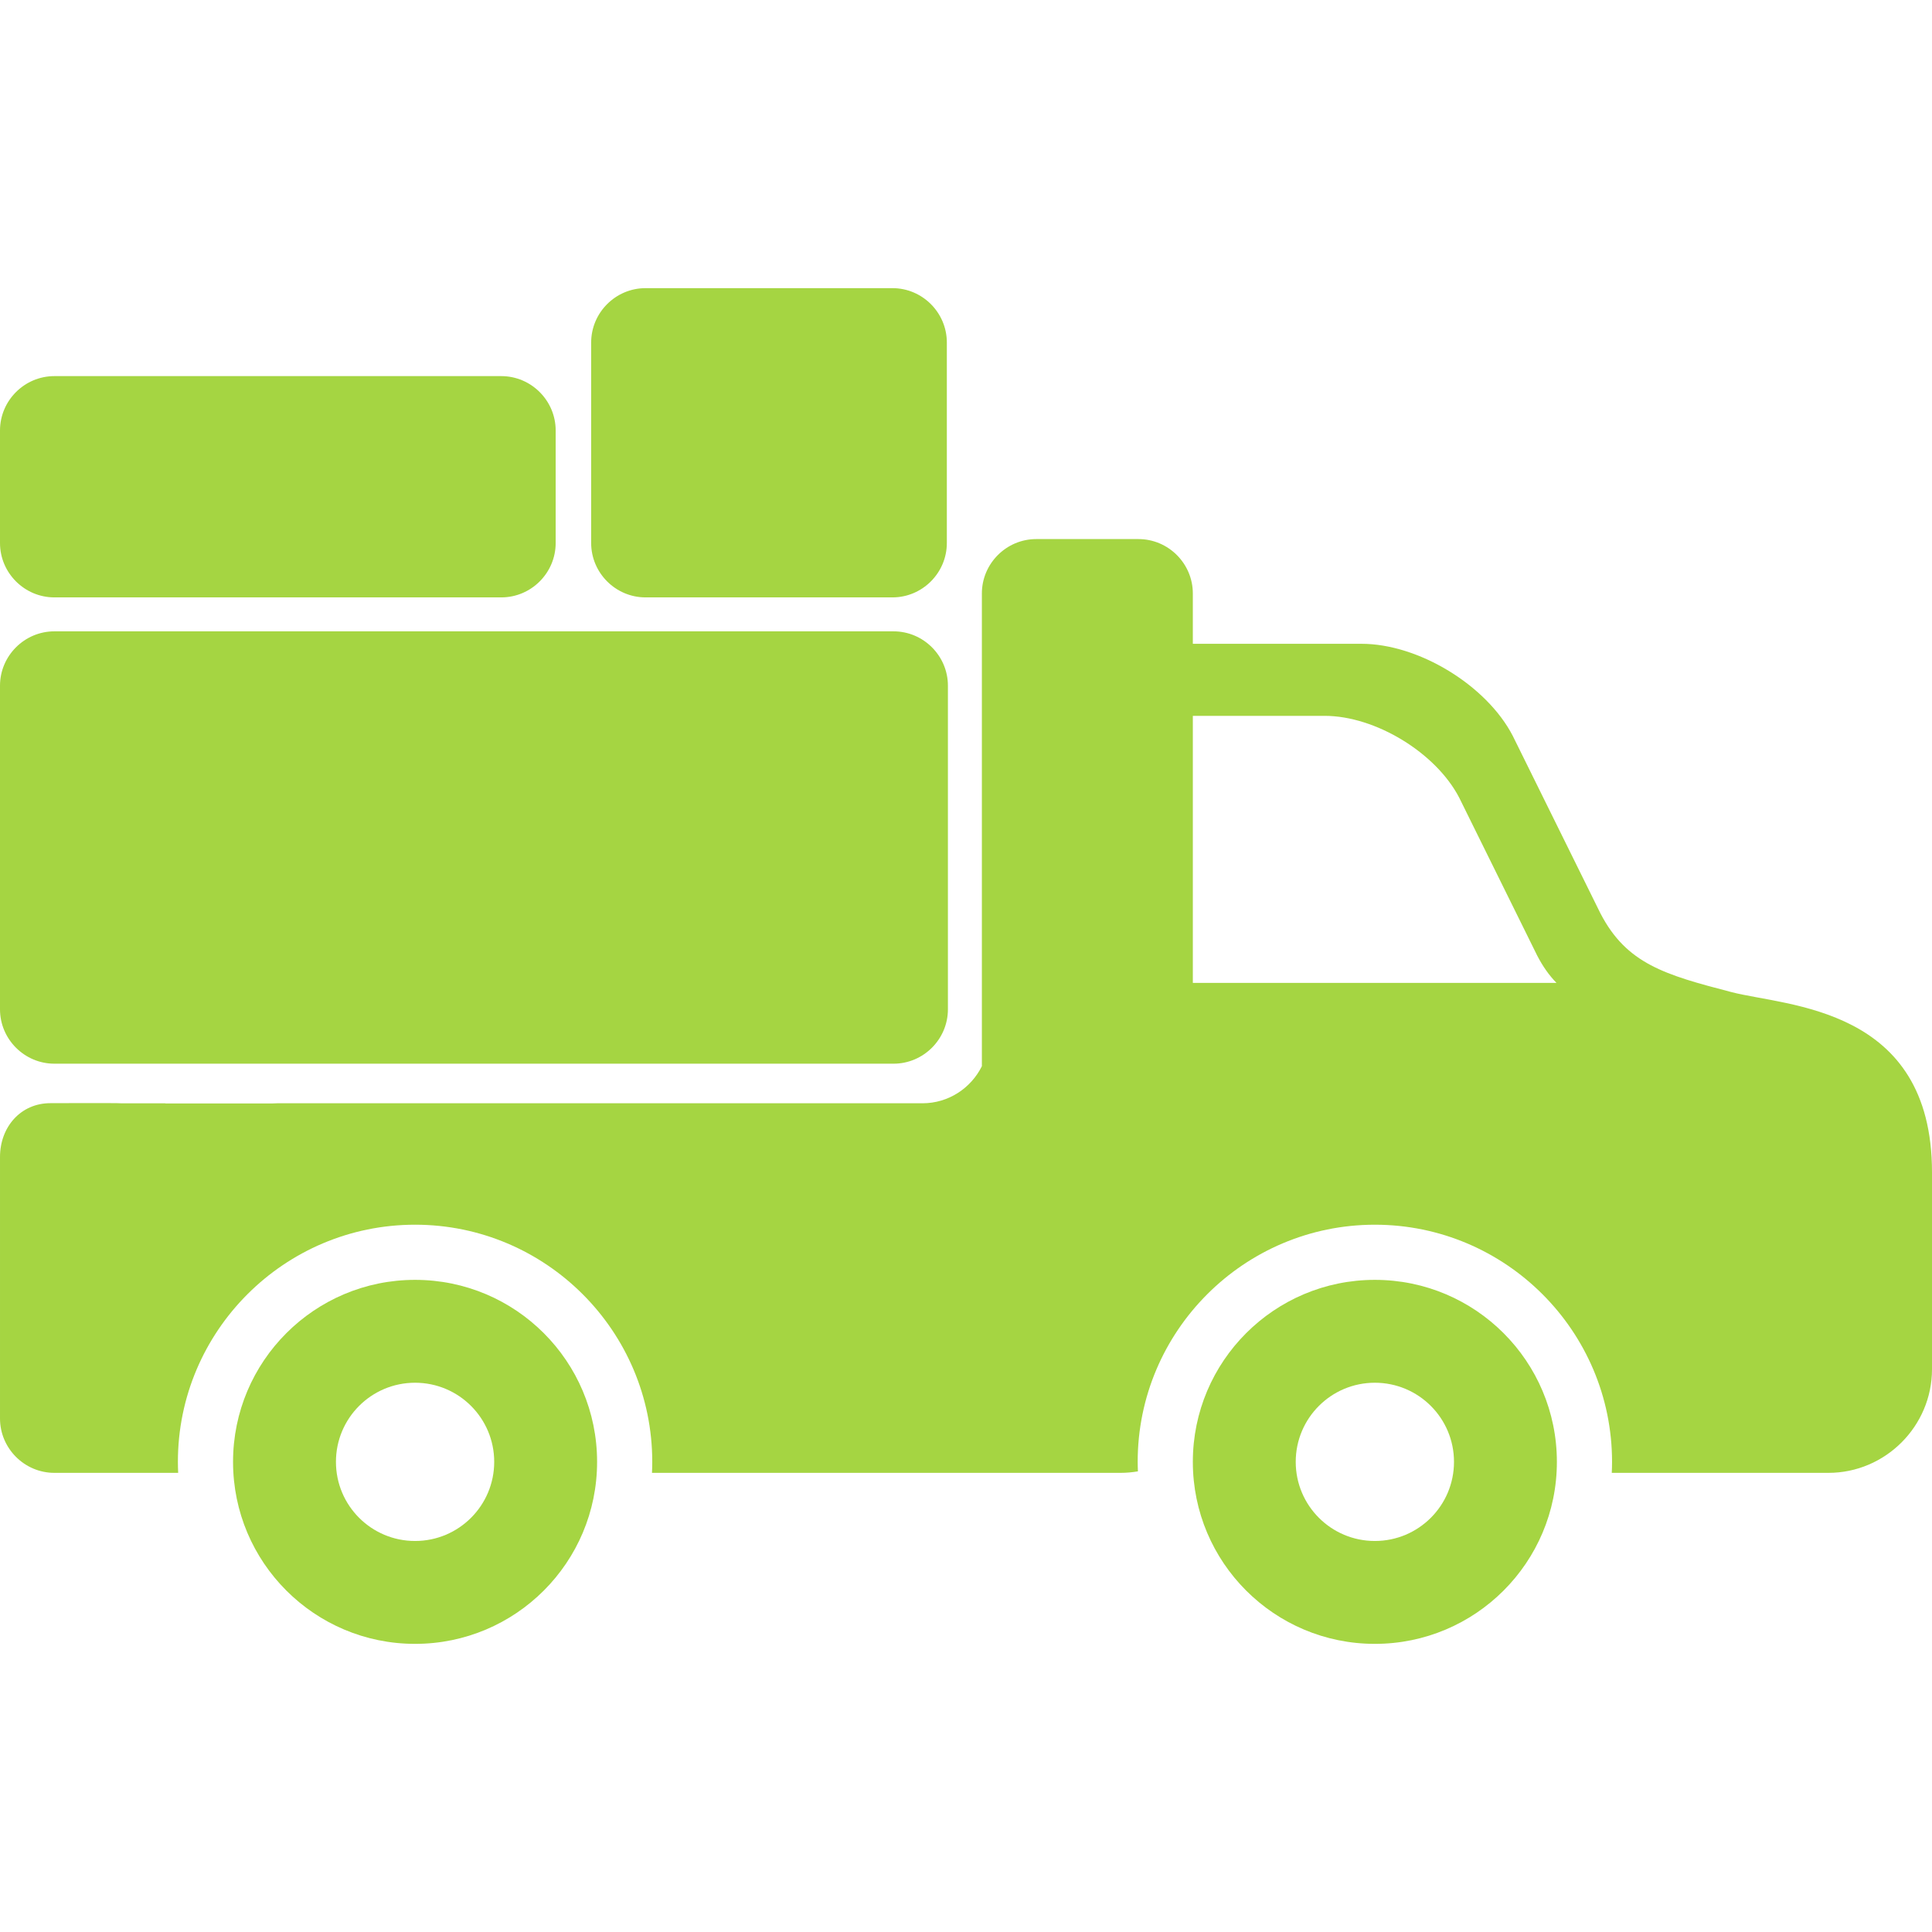 <!DOCTYPE svg PUBLIC "-//W3C//DTD SVG 1.1//EN" "http://www.w3.org/Graphics/SVG/1.1/DTD/svg11.dtd">
<!-- Uploaded to: SVG Repo, www.svgrepo.com, Transformed by: SVG Repo Mixer Tools -->
<svg fill="#A5D542" version="1.1" id="Capa_1" xmlns="http://www.w3.org/2000/svg" xmlns:xlink="http://www.w3.org/1999/xlink" width="800px" height="800px" viewBox="0 0 355.276 355.276" xml:space="preserve">
<g id="SVGRepo_bgCarrier" stroke-width="0"/>
<g id="SVGRepo_tracerCarrier" stroke-linecap="round" stroke-linejoin="round"/>
<g id="SVGRepo_iconCarrier"> <g> <g> <path d="M76.326,235.354c-18.488,0-33.471,14.979-33.471,33.469s14.983,33.467,33.471,33.467 c18.495,0,33.473-14.977,33.473-33.467S94.821,235.354,76.326,235.354z M76.326,283.372c-8.037,0-14.549-6.513-14.549-14.55 c0-8.041,6.512-14.55,14.549-14.55c8.038,0,14.554,6.509,14.554,14.55C90.88,276.86,84.364,283.372,76.326,283.372z"/> <path d="M252.822,235.354c-18.488,0-33.471,14.979-33.471,33.469s14.982,33.467,33.471,33.467 c18.494,0,33.473-14.977,33.473-33.467S271.316,235.354,252.822,235.354z M252.822,283.372c-8.038,0-14.551-6.513-14.551-14.55 c0-8.041,6.513-14.55,14.551-14.55c8.037,0,14.554,6.509,14.554,14.55C267.376,276.86,260.859,283.372,252.822,283.372z"/> <path d="M10,195.602h154.313c5.5,0,10-4.5,10-10v-59.505c0-5.5-4.5-10-10-10H10c-5.5,0-10,4.5-10,10v59.505 C0,191.102,4.5,195.602,10,195.602z"/> <path d="M118.709,109.854h45.406c5.5,0,10-4.5,10-10V62.987c0-5.5-4.5-10-10-10h-45.406c-5.5,0-10,4.5-10,10v36.867 C108.709,105.354,113.209,109.854,118.709,109.854z"/> <path d="M10,109.854h82.183c5.5,0,10-4.5,10-10v-20.69c0-5.5-4.5-10-10-10H10c-5.5,0-10,4.5-10,10v20.69 C0,105.354,4.5,109.854,10,109.854z"/> <path d="M318.407,182.44c-12.272-3.191-19.295-5.196-24.115-14.504l-16.114-32.626c-4.82-9.307-17.339-16.922-27.819-16.922 H219.35v-9.257c0-5.5-4.5-10-10-10h-18.793c-5.5,0-10,4.5-10,10v86.93c-1.992,4.027-6.135,6.82-10.911,6.82H50.966 c-0.284,0-0.64,0.014-1.052,0.037H30.397v-0.033h-8.115c-0.491-0.072-13.002-0.024-13.002-0.024c-5.5,0-9.28,4.403-9.28,9.903 v9.406v18.379v7.369v3.641v9.285c0,5.5,4.5,10,10,10h9.286h2.142h11.335c-0.031-0.67-0.051-1.344-0.051-2.021 c0-24.048,19.565-43.611,43.615-43.611c24.05,0,43.616,19.563,43.616,43.611c0,0.678-0.021,1.352-0.051,2.021h86.176 c1.084,0,2.146-0.102,3.183-0.275c-0.022-0.58-0.044-1.161-0.044-1.746c0-24.048,19.564-43.611,43.615-43.611 c24.05,0,43.617,19.563,43.617,43.611c0,0.678-0.021,1.352-0.052,2.021h39.83c10.483,0,19.059-8.576,19.059-19.058v-36.209 C355.275,185.086,328.595,185.086,318.407,182.44z M219.352,180.742V169.83v-38.193h24.233c9.326,0,20.464,6.776,24.754,15.057 l14.338,29.03c1.049,2.027,2.22,3.66,3.542,5.019L219.352,180.742L219.352,180.742z"/> </g> </g> </g>
</svg>